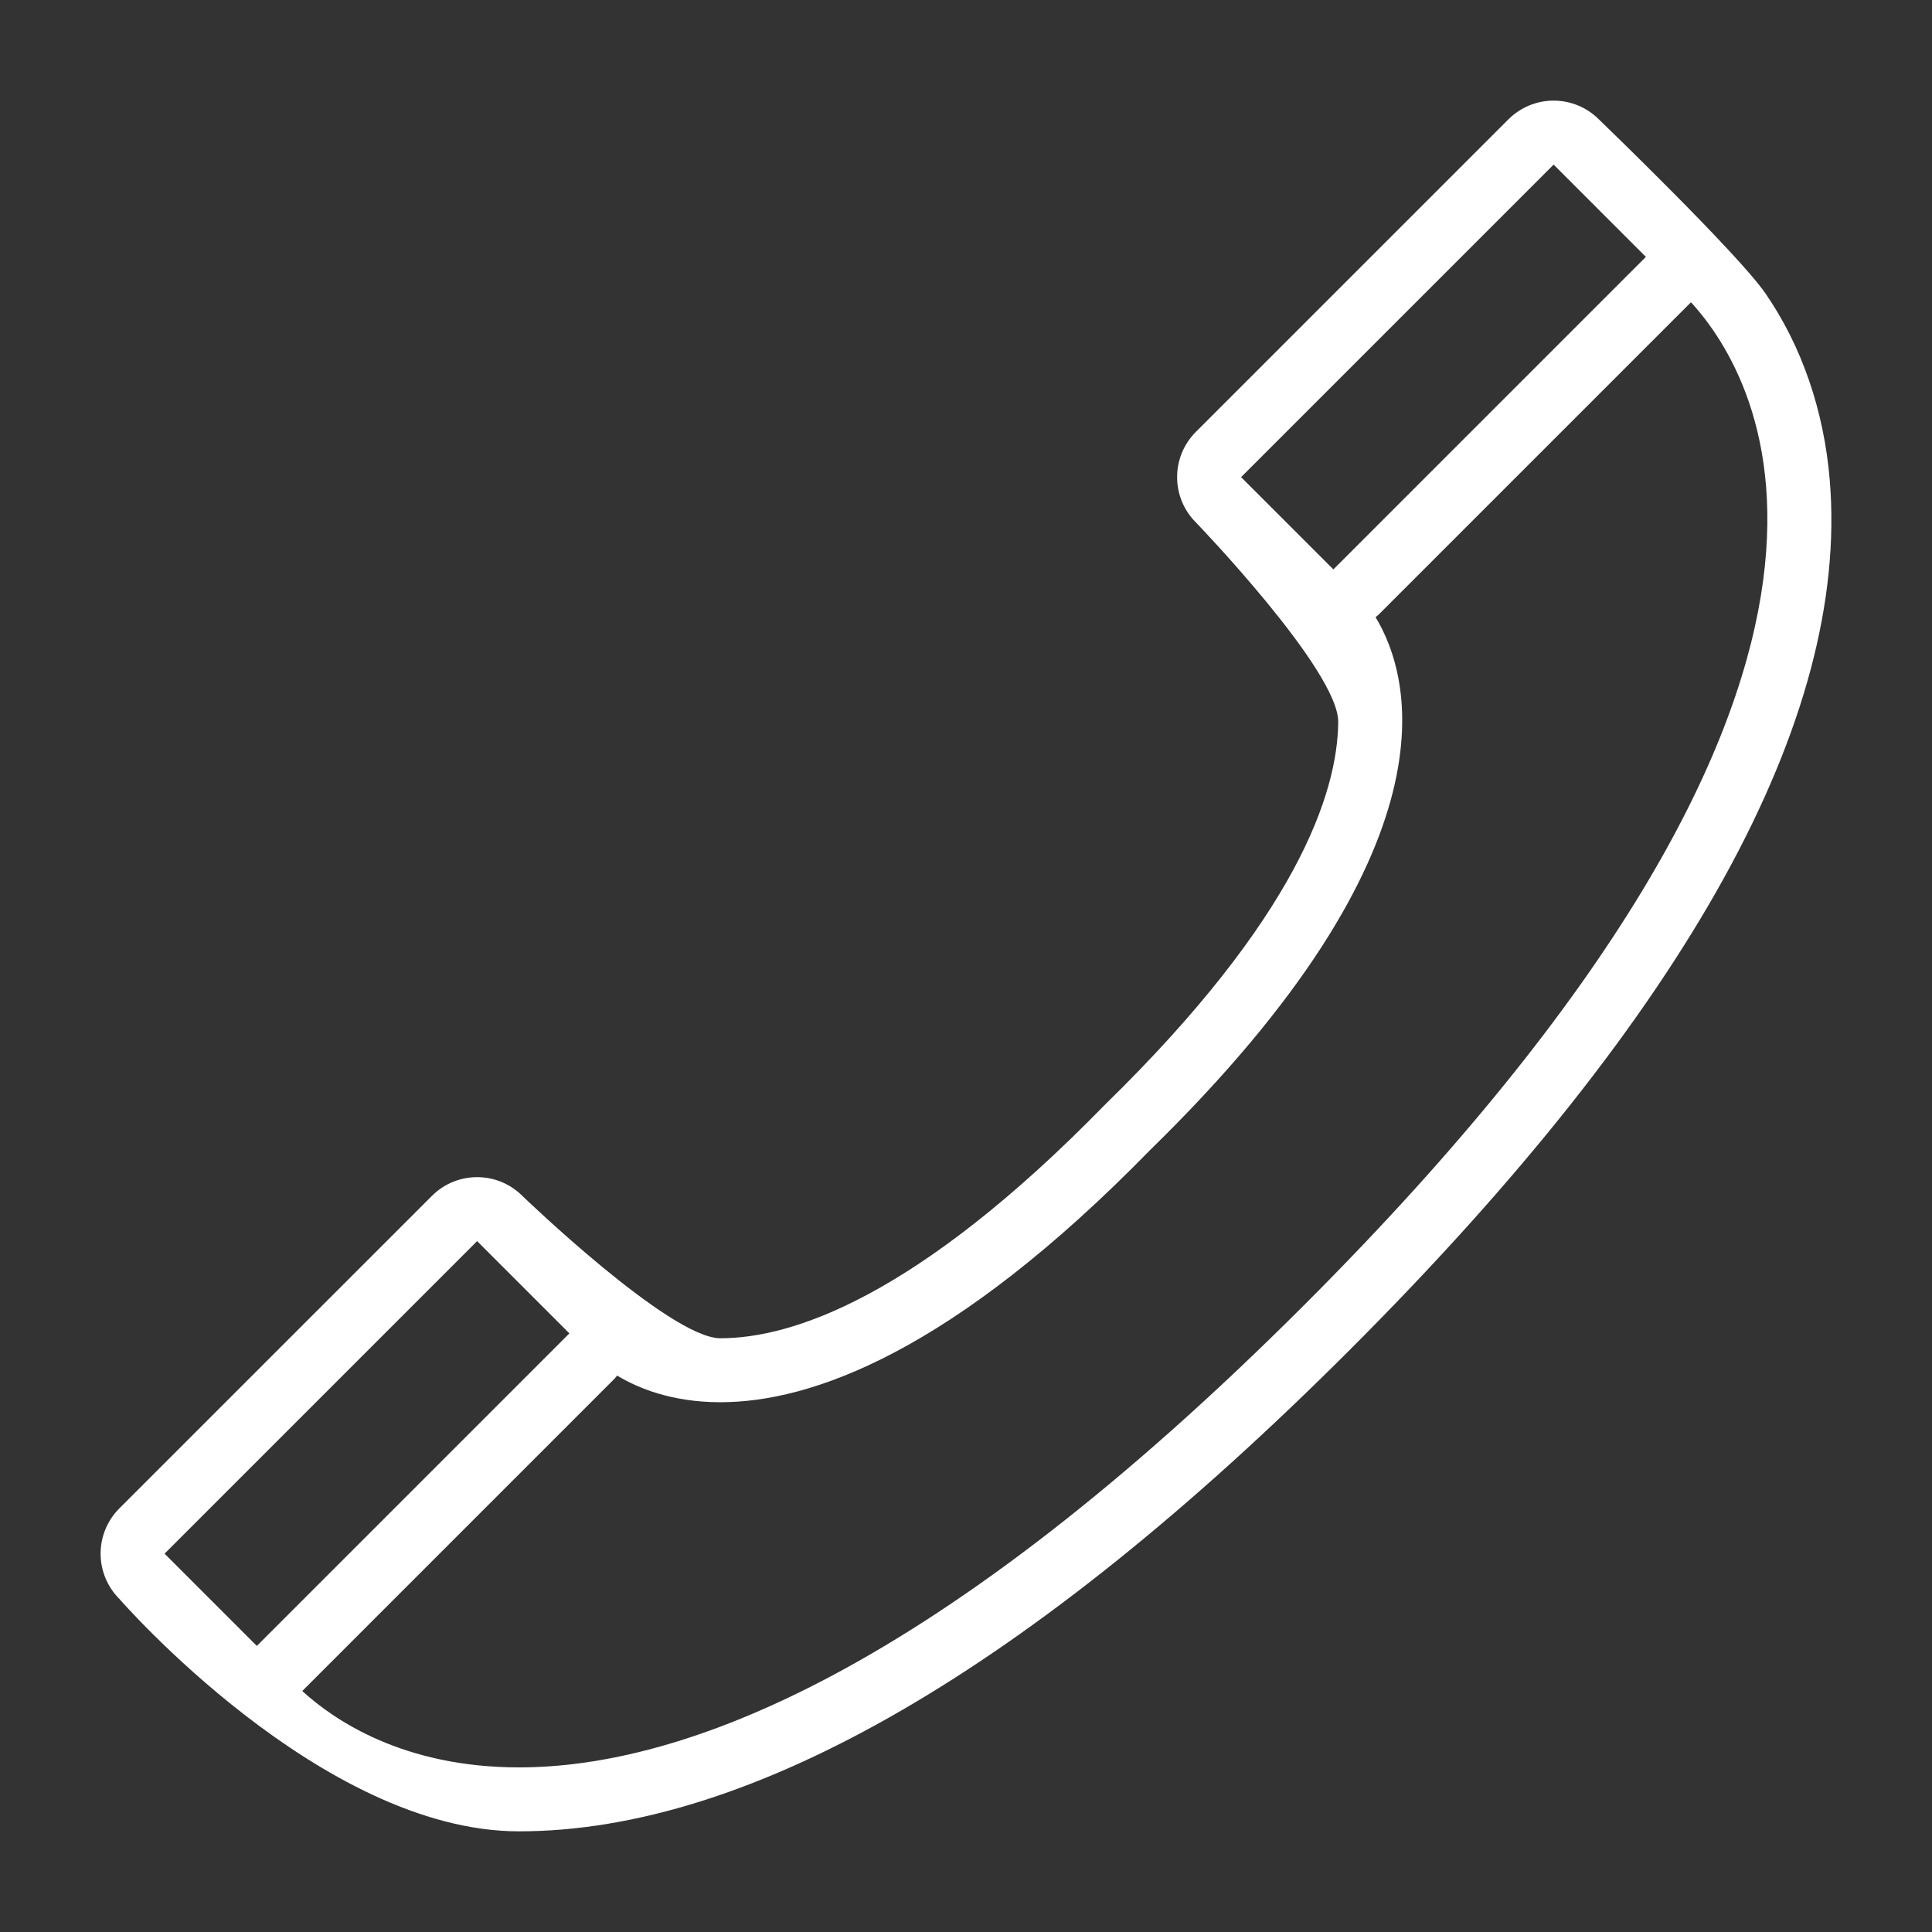 <svg height='100px' width='100px'  fill="#FFFFFF" xmlns="http://www.w3.org/2000/svg" xmlns:xlink="http://www.w3.org/1999/xlink" version="1.1" x="0px" y="0px" viewBox="0 0 100 100" enable-background="new 0 0 100 100" xml:space="preserve"><rect x="0" y="0" width="100" height="100" fill="#333333" stroke="none"/><path d="M94.708,24.854c-0.3-3.607-1.453-6.952-3.334-9.675c-1.443-2.089-8.617-9.001-8.617-9.001  c-0.621-0.621-1.463-0.97-2.341-0.97c-0.878,0-1.72,0.349-2.341,0.97L61.897,22.355c-1.293,1.293-1.293,3.39,0,4.683  c0,0,7.393,7.665,7.369,10.334c-0.033,3.688-2.152,10.115-12.053,19.787c-0.019,0.018-0.037,0.037-0.055,0.055  c-9.731,9.963-16.179,12.054-19.874,12.054c-2.611,0-10.247-7.369-10.247-7.369c-0.647-0.647-1.494-0.97-2.341-0.97  c-0.847,0-1.695,0.323-2.341,0.97L6.177,78.075c-0.621,0.621-0.97,1.463-0.97,2.341c0,0.878,0.349,1.72,0.97,2.341  c0,0,10.438,12.033,20.683,12.033c12,0,26.469-8.385,43.007-24.923C87.379,52.357,95.736,37.212,94.708,24.854z M29.471,69.016  L13.294,85.193l-4.776-4.776L24.696,64.24L29.471,69.016z M31.813,71.357c0.049-0.049,0.084-0.107,0.129-0.158  c1.07,0.648,2.833,1.38,5.342,1.38c4.696,0,12-2.564,22.243-13.051c16.089-15.715,13.531-24.513,11.671-27.585  c0.051-0.045,0.109-0.08,0.158-0.129l16.169-16.169c3.643,3.978,12.676,19.207-19.999,51.882  C48.419,86.634,35.275,91.48,26.861,91.48c-5.977,0-9.566-2.442-11.216-3.954L31.813,71.357z M85.191,13.296L69.015,29.472  l-4.776-4.776L80.416,8.52L85.191,13.296z"></path></svg>
